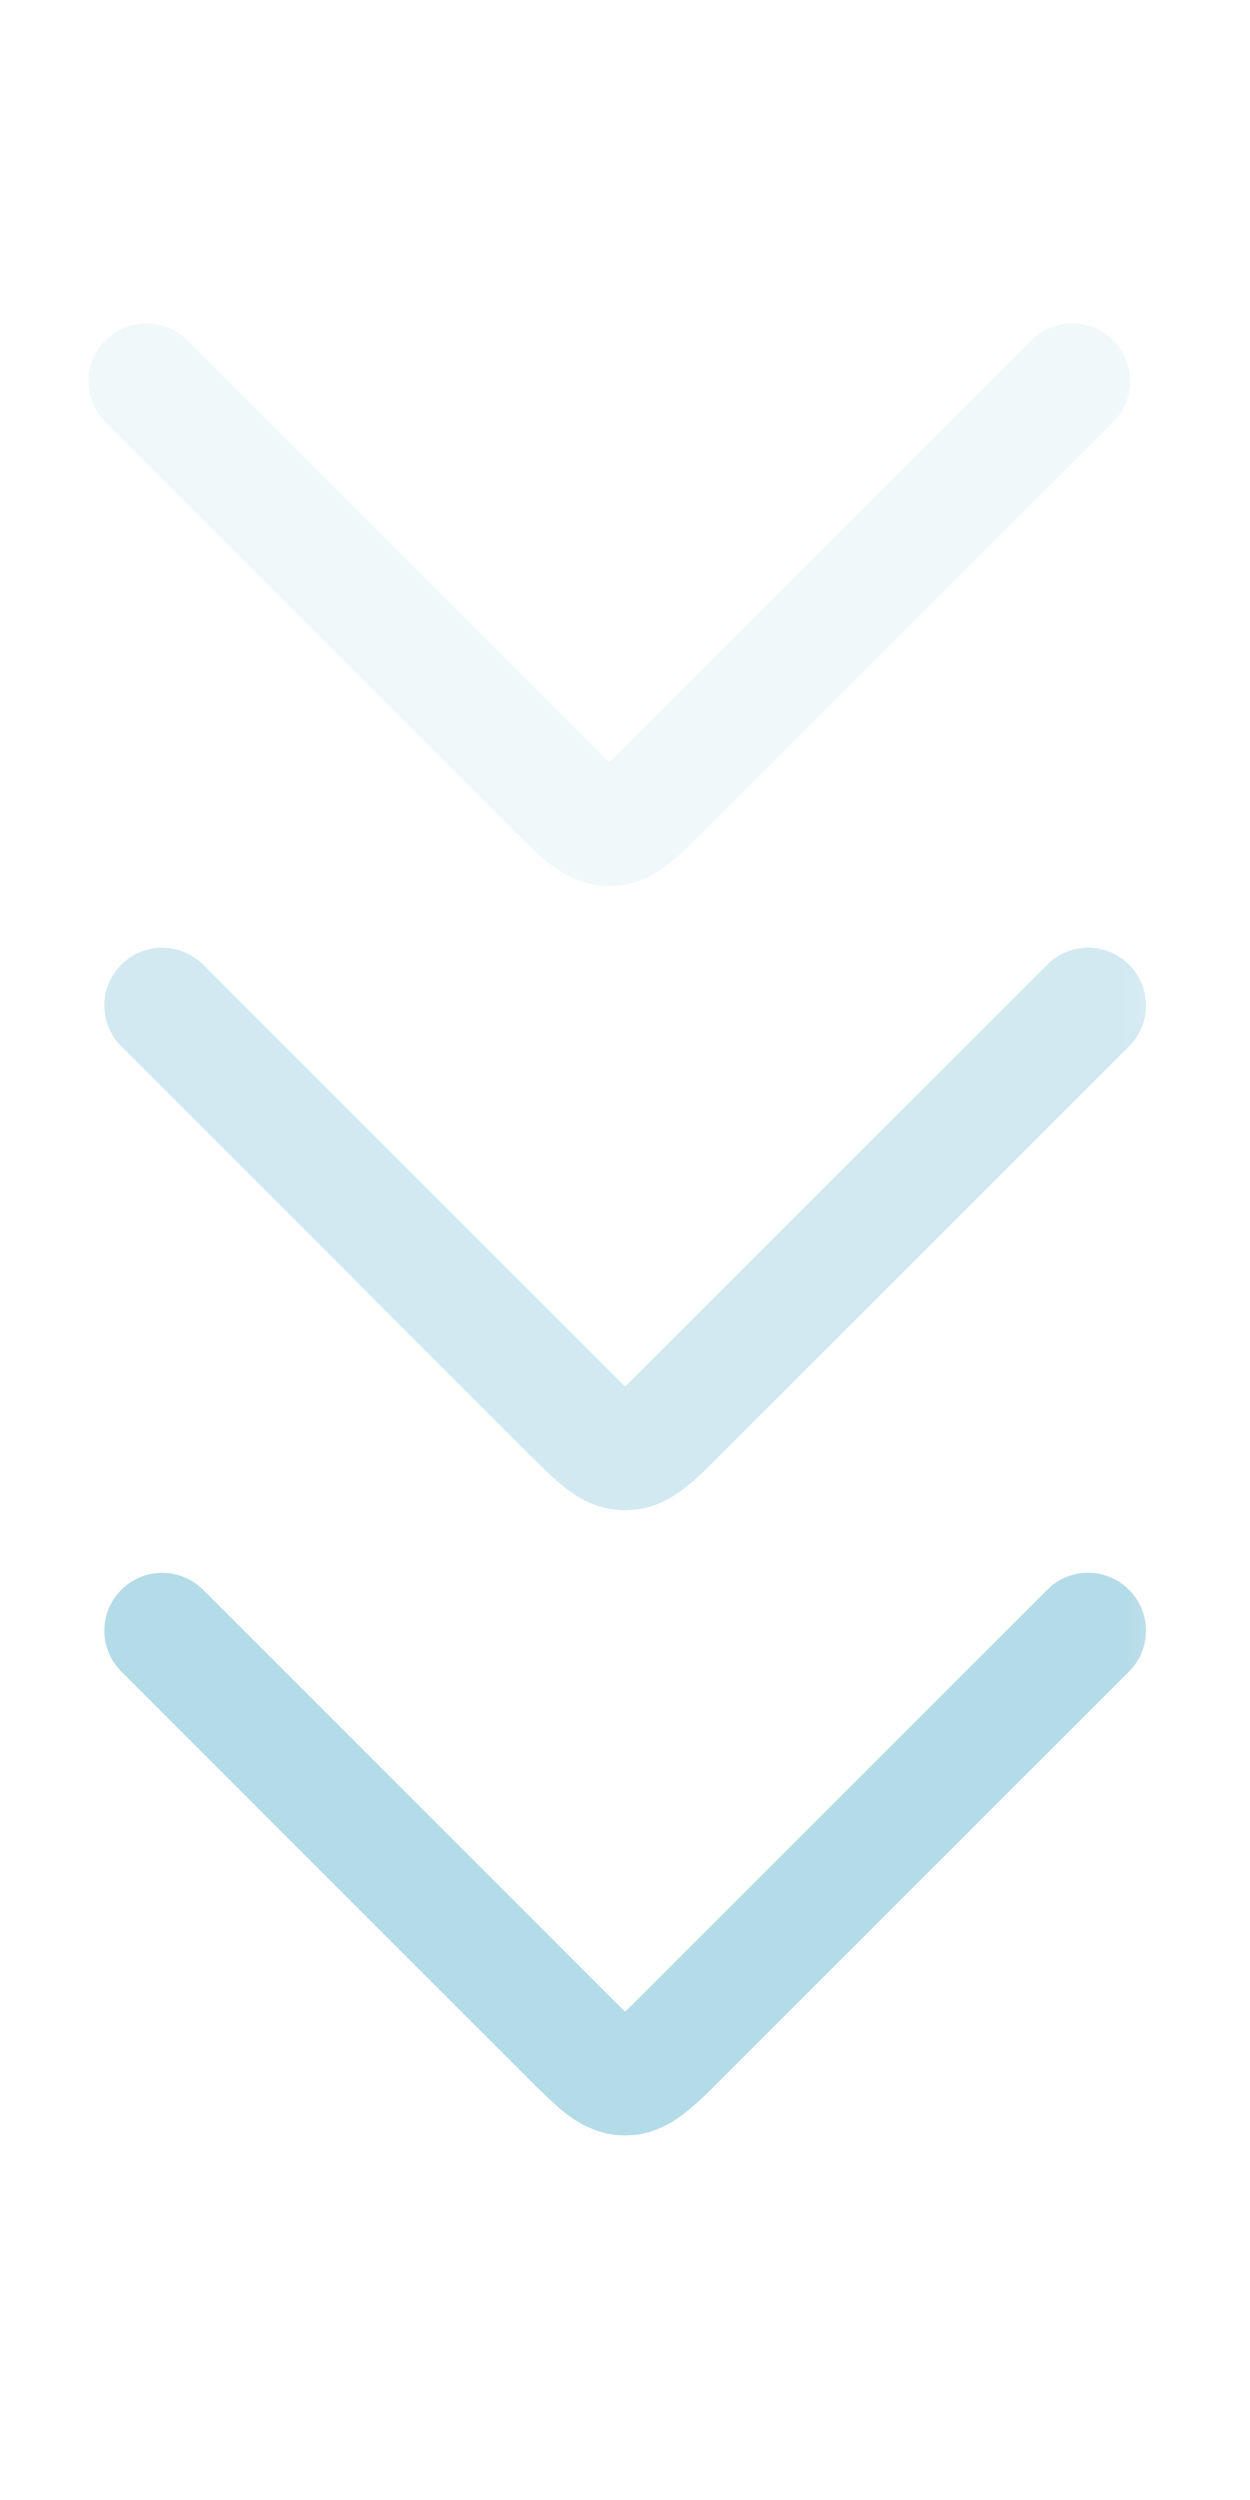 <?xml version="1.0" encoding="utf-8"?>
<svg xmlns="http://www.w3.org/2000/svg" fill="none" height="100%" overflow="visible" preserveAspectRatio="none" style="display: block;" viewBox="0 0 8.336 16.667" width="100%">
<g id="Group" opacity="0.3">
<g id="Clip path group">
<mask height="9" id="mask0_0_1328" maskUnits="userSpaceOnUse" style="mask-type:luminance" width="9" x="0" y="0">
<g id="clip29_90_894">
<path d="M0 2.86102e-06V8.333H8.336V2.86102e-06H0Z" fill="white" id="Vector"/>
</g>
</mask>
<g mask="url(#mask0_0_1328)">
<g id="Group_2">
<g id="Clip path group_2">
<mask height="10" id="mask1_0_1328" maskUnits="userSpaceOnUse" style="mask-type:luminance" width="9" x="0" y="-1">
<g id="clip30_90_894">
<path d="M0 -0V8.333H8.336V-0H0Z" fill="white" id="Vector_2"/>
</g>
</mask>
<g mask="url(#mask1_0_1328)">
<g id="Group_3">
<path d="M0.703 2.815C0.552 2.665 0.552 2.421 0.703 2.269C0.854 2.119 1.098 2.119 1.249 2.269L3.972 4.992C4.008 5.028 4.038 5.058 4.063 5.082C4.089 5.058 4.118 5.028 4.154 4.992L6.878 2.269L6.907 2.243C7.059 2.119 7.282 2.128 7.424 2.269C7.565 2.411 7.574 2.634 7.45 2.786L7.424 2.815L4.7 5.538C4.622 5.616 4.536 5.702 4.455 5.764C4.375 5.825 4.267 5.889 4.125 5.905L4.063 5.908L4.001 5.905C3.86 5.889 3.751 5.825 3.672 5.764C3.59 5.702 3.505 5.616 3.427 5.538L0.703 2.815Z" fill="#0486B2" fill-opacity="0.2" id="Vector_3"/>
</g>
</g>
</g>
</g>
</g>
</g>
<g id="Clip path group_3">
<mask height="9" id="mask2_0_1328" maskUnits="userSpaceOnUse" style="mask-type:luminance" width="9" x="0" y="4">
<g id="clip31_90_894">
<path d="M0 4.167V12.5H8.336V4.167H0Z" fill="white" id="Vector_4"/>
</g>
</mask>
<g mask="url(#mask2_0_1328)">
<g id="Group_4">
<path d="M0.809 6.977C0.658 6.826 0.658 6.582 0.809 6.432C0.959 6.281 1.203 6.281 1.355 6.432L4.078 9.154C4.114 9.19 4.143 9.219 4.169 9.244C4.195 9.219 4.224 9.19 4.26 9.154L6.984 6.432L7.013 6.405C7.164 6.282 7.388 6.29 7.529 6.432C7.671 6.573 7.679 6.796 7.556 6.948L7.529 6.977L4.805 9.7C4.728 9.778 4.642 9.864 4.56 9.926C4.481 9.987 4.372 10.052 4.231 10.066L4.169 10.07L4.106 10.066C3.966 10.052 3.856 9.987 3.777 9.926C3.696 9.864 3.611 9.778 3.532 9.7L0.809 6.977Z" fill="#0486B2" fill-opacity="0.6" id="Vector_5"/>
</g>
</g>
</g>
<g id="Clip path group_4">
<mask height="9" id="mask3_0_1328" maskUnits="userSpaceOnUse" style="mask-type:luminance" width="9" x="0" y="8">
<g id="clip32_90_894">
<path d="M0 8.334V16.668H8.336V8.334H0Z" fill="white" id="Vector_6"/>
</g>
</mask>
<g mask="url(#mask3_0_1328)">
<g id="Group_5">
<path d="M0.809 11.145C0.658 10.995 0.658 10.751 0.809 10.6C0.959 10.449 1.203 10.449 1.355 10.6L4.078 13.323C4.114 13.359 4.143 13.388 4.169 13.412C4.195 13.388 4.224 13.359 4.26 13.323L6.984 10.6L7.013 10.573C7.164 10.449 7.388 10.458 7.529 10.6C7.671 10.741 7.679 10.964 7.556 11.116L7.529 11.145L4.805 13.868C4.728 13.946 4.642 14.032 4.56 14.094C4.481 14.155 4.372 14.219 4.231 14.235L4.169 14.238L4.106 14.235C3.966 14.219 3.856 14.155 3.777 14.094C3.696 14.032 3.611 13.946 3.532 13.868L0.809 11.145Z" fill="#0486B2" id="Vector_7"/>
</g>
</g>
</g>
</g>
</svg>